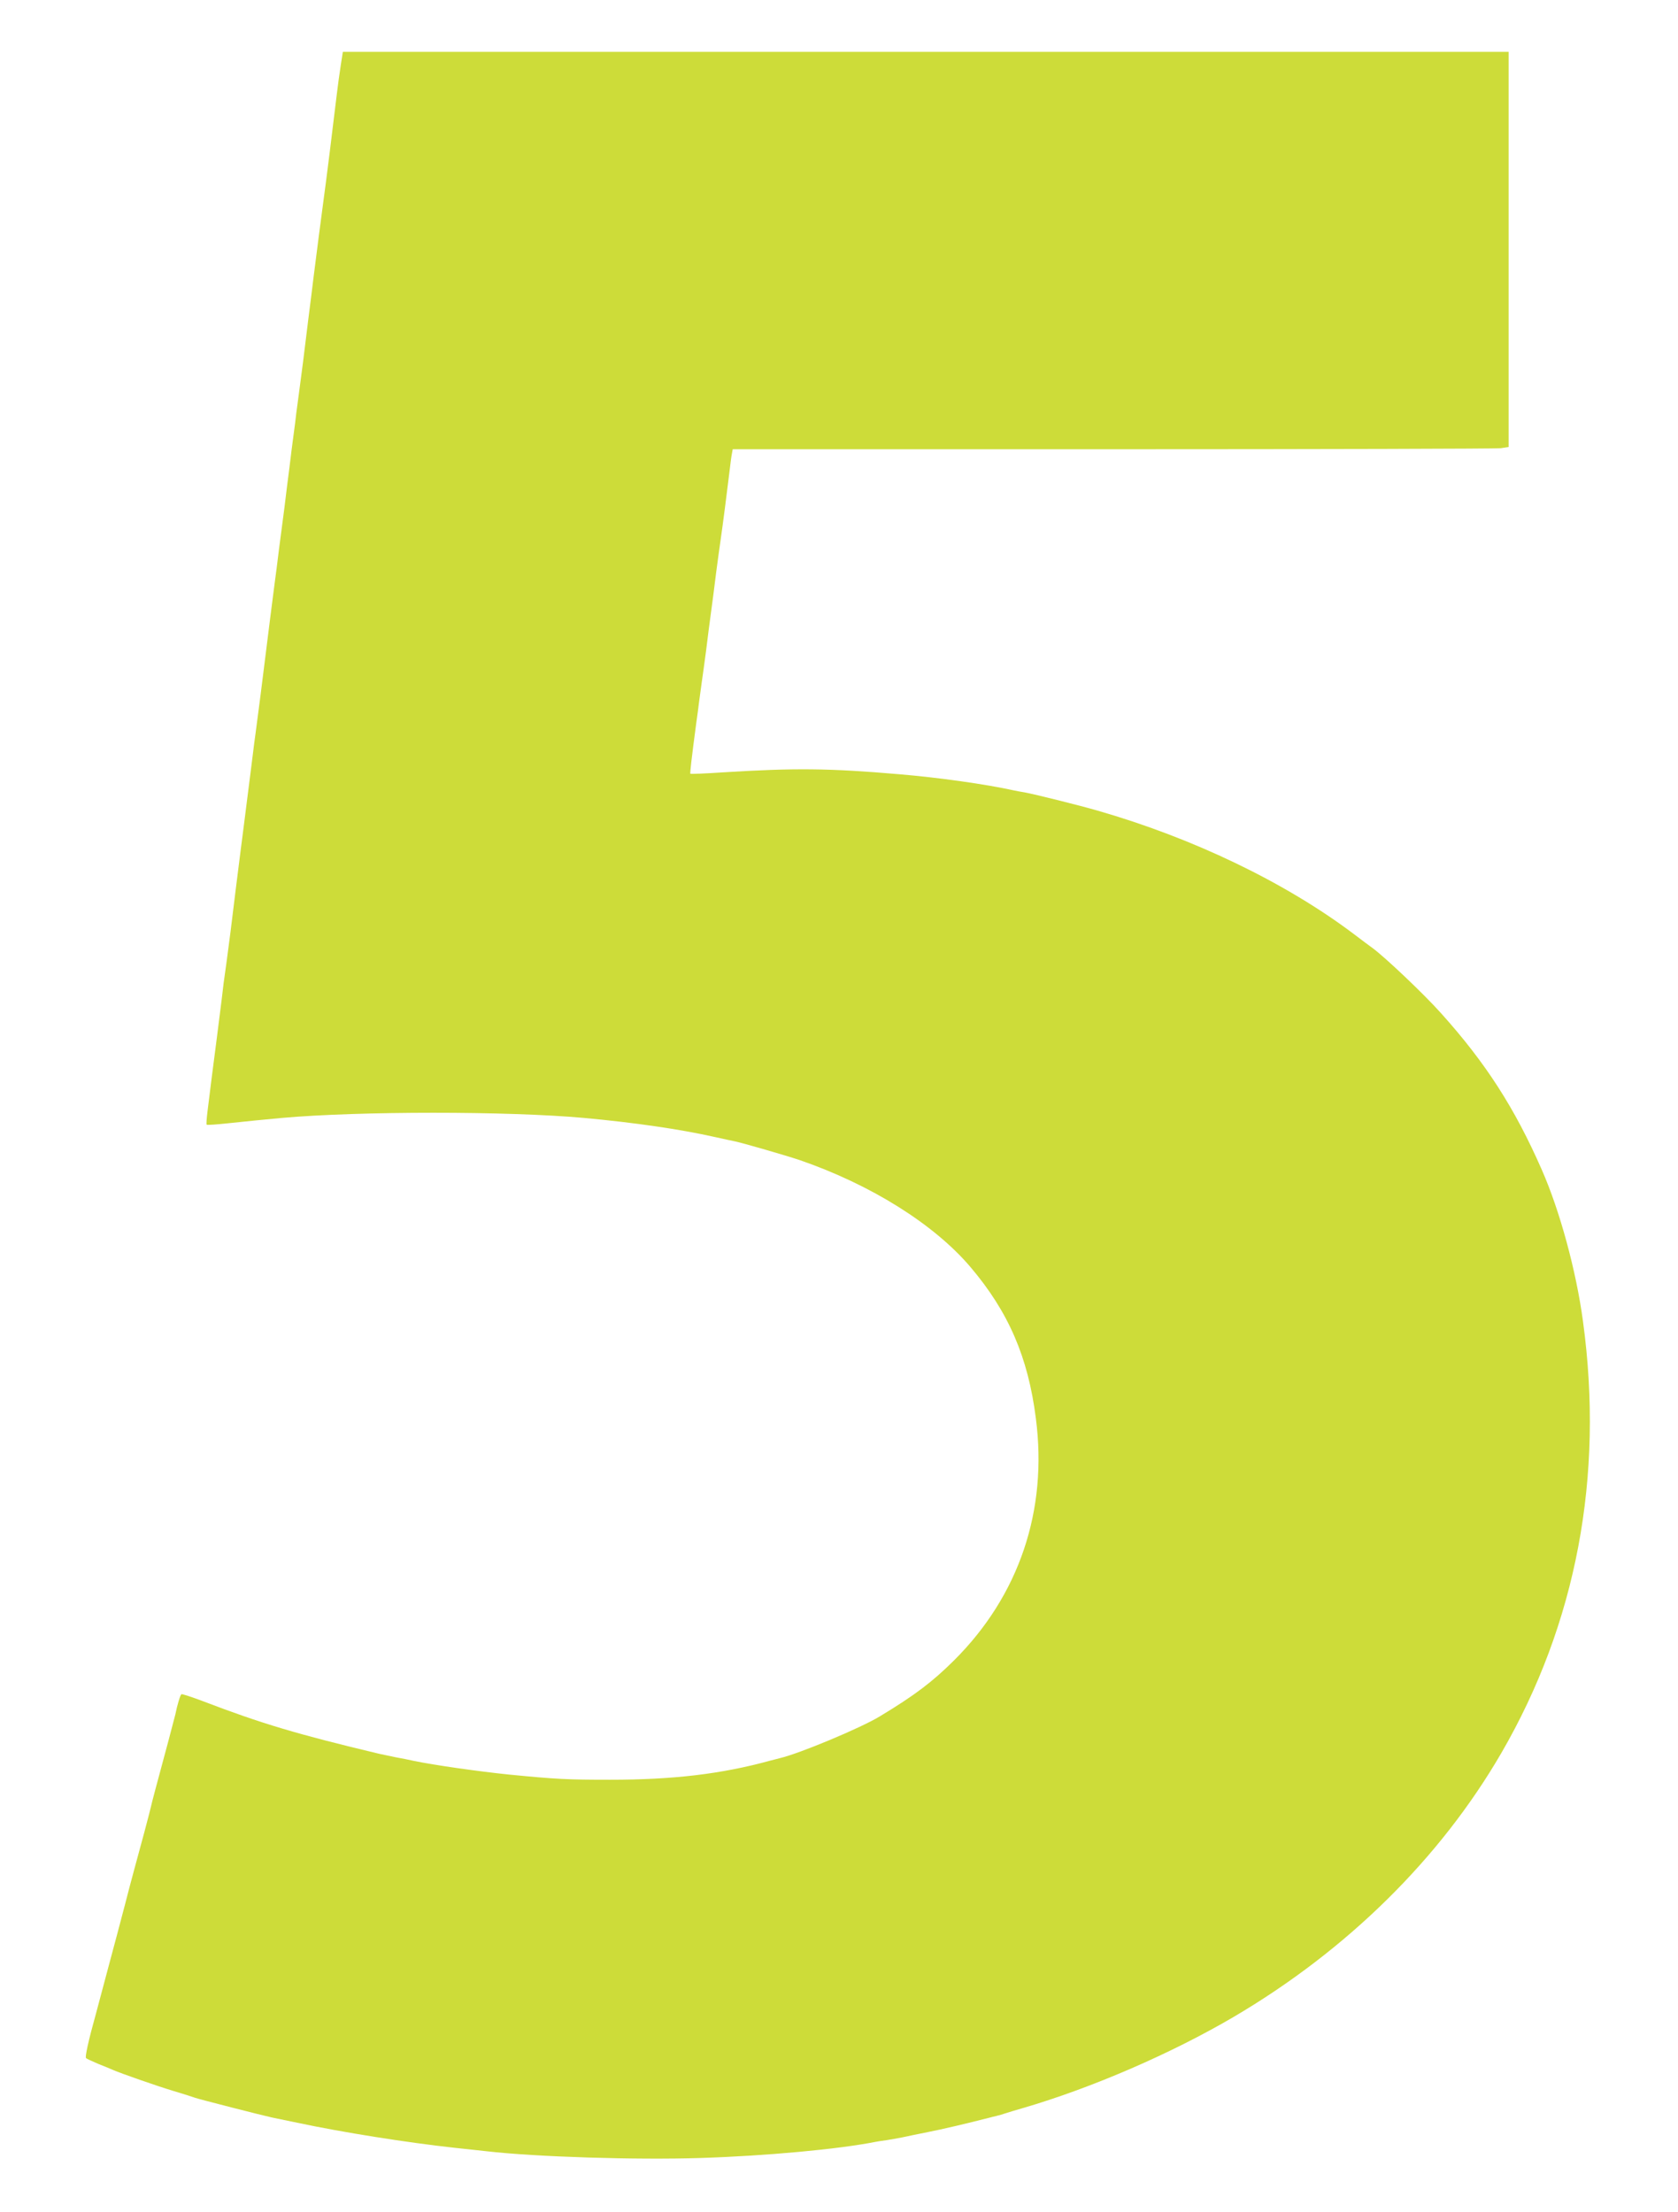 <?xml version="1.0" standalone="no"?>
<!DOCTYPE svg PUBLIC "-//W3C//DTD SVG 20010904//EN"
 "http://www.w3.org/TR/2001/REC-SVG-20010904/DTD/svg10.dtd">
<svg version="1.0" xmlns="http://www.w3.org/2000/svg"
 width="971pt" height="1280pt" viewBox="0 0 971 1280"
 preserveAspectRatio="xMidYMid meet">
<g transform="translate(0,1280) scale(0.1,-0.1)"
fill="#cddc39" stroke="none">
<path d="M1972 12423 c-7 -43 -17 -118 -23 -168 -20 -168 -61 -501 -79 -630
-6 -44 -17 -129 -25 -190 -8 -60 -21 -166 -30 -235 -8 -69 -22 -177 -30 -240
-22 -183 -43 -349 -55 -435 -6 -44 -13 -98 -16 -120 -2 -22 -9 -76 -15 -120
-6 -44 -17 -129 -24 -190 -8 -60 -21 -165 -29 -232 -9 -68 -23 -178 -32 -245
-8 -68 -19 -152 -24 -188 -5 -36 -16 -123 -25 -195 -54 -436 -71 -566 -85
-670 -6 -44 -13 -96 -15 -115 -2 -19 -9 -73 -15 -120 -6 -47 -18 -139 -26
-205 -8 -66 -22 -172 -30 -235 -8 -63 -21 -167 -29 -230 -22 -184 -43 -349
-55 -435 -6 -44 -13 -96 -16 -115 -4 -37 -13 -111 -38 -307 -9 -68 -23 -176
-31 -240 -8 -65 -19 -152 -24 -193 -5 -41 -8 -77 -5 -79 2 -3 57 1 122 8 165
17 172 18 312 31 448 40 1312 40 1750 0 293 -27 554 -65 755 -110 50 -11 104
-23 120 -26 47 -10 292 -81 370 -107 413 -142 779 -371 990 -619 220 -259 334
-521 379 -875 70 -535 -97 -1028 -474 -1403 -125 -124 -226 -201 -430 -324
-111 -67 -462 -214 -577 -241 -10 -3 -36 -9 -58 -15 -281 -77 -558 -110 -925
-110 -246 0 -310 3 -585 30 -176 18 -435 55 -550 79 -27 6 -75 16 -105 21 -30
6 -73 15 -95 20 -474 113 -682 175 -1019 304 -66 25 -122 43 -126 41 -7 -4
-25 -65 -35 -116 -2 -8 -19 -73 -38 -145 -78 -289 -99 -369 -102 -384 -2 -9
-19 -77 -39 -151 -20 -74 -48 -177 -62 -229 -14 -52 -37 -138 -50 -190 -29
-111 -66 -250 -89 -335 -9 -33 -27 -100 -40 -150 -13 -49 -31 -117 -40 -150
-43 -154 -64 -250 -57 -256 4 -4 36 -19 72 -34 36 -14 74 -30 85 -35 49 -21
249 -91 345 -120 58 -17 116 -36 130 -41 22 -8 393 -103 445 -114 11 -2 76
-16 145 -30 263 -56 636 -115 910 -145 52 -5 136 -15 185 -20 285 -33 870 -51
1240 -39 379 12 799 51 1010 93 11 2 40 7 65 10 25 4 65 11 90 16 25 6 92 19
150 31 83 16 226 50 355 83 6 2 24 6 40 10 17 4 41 11 55 16 14 5 59 18 100
30 400 117 859 316 1220 528 657 387 1194 917 1548 1527 434 749 595 1600 472
2500 -39 290 -134 639 -238 875 -157 358 -325 619 -583 906 -100 112 -324 324
-396 377 -17 12 -65 48 -107 80 -396 299 -929 556 -1486 716 -111 32 -361 94
-420 105 -19 3 -46 8 -60 11 -168 37 -439 75 -665 94 -404 35 -606 37 -1023
11 -101 -7 -185 -10 -187 -8 -3 3 7 88 34 293 6 44 14 98 16 120 3 22 10 72
15 110 6 39 17 124 26 190 8 66 21 167 29 225 8 58 21 159 29 225 9 66 20 152
26 190 14 96 36 270 50 385 6 52 13 105 16 118 l4 22 2199 0 c1209 0 2219 3
2245 6 l46 7 0 1143 0 1144 -3373 0 -3373 0 -12 -77z"/>
</g>
</svg>
